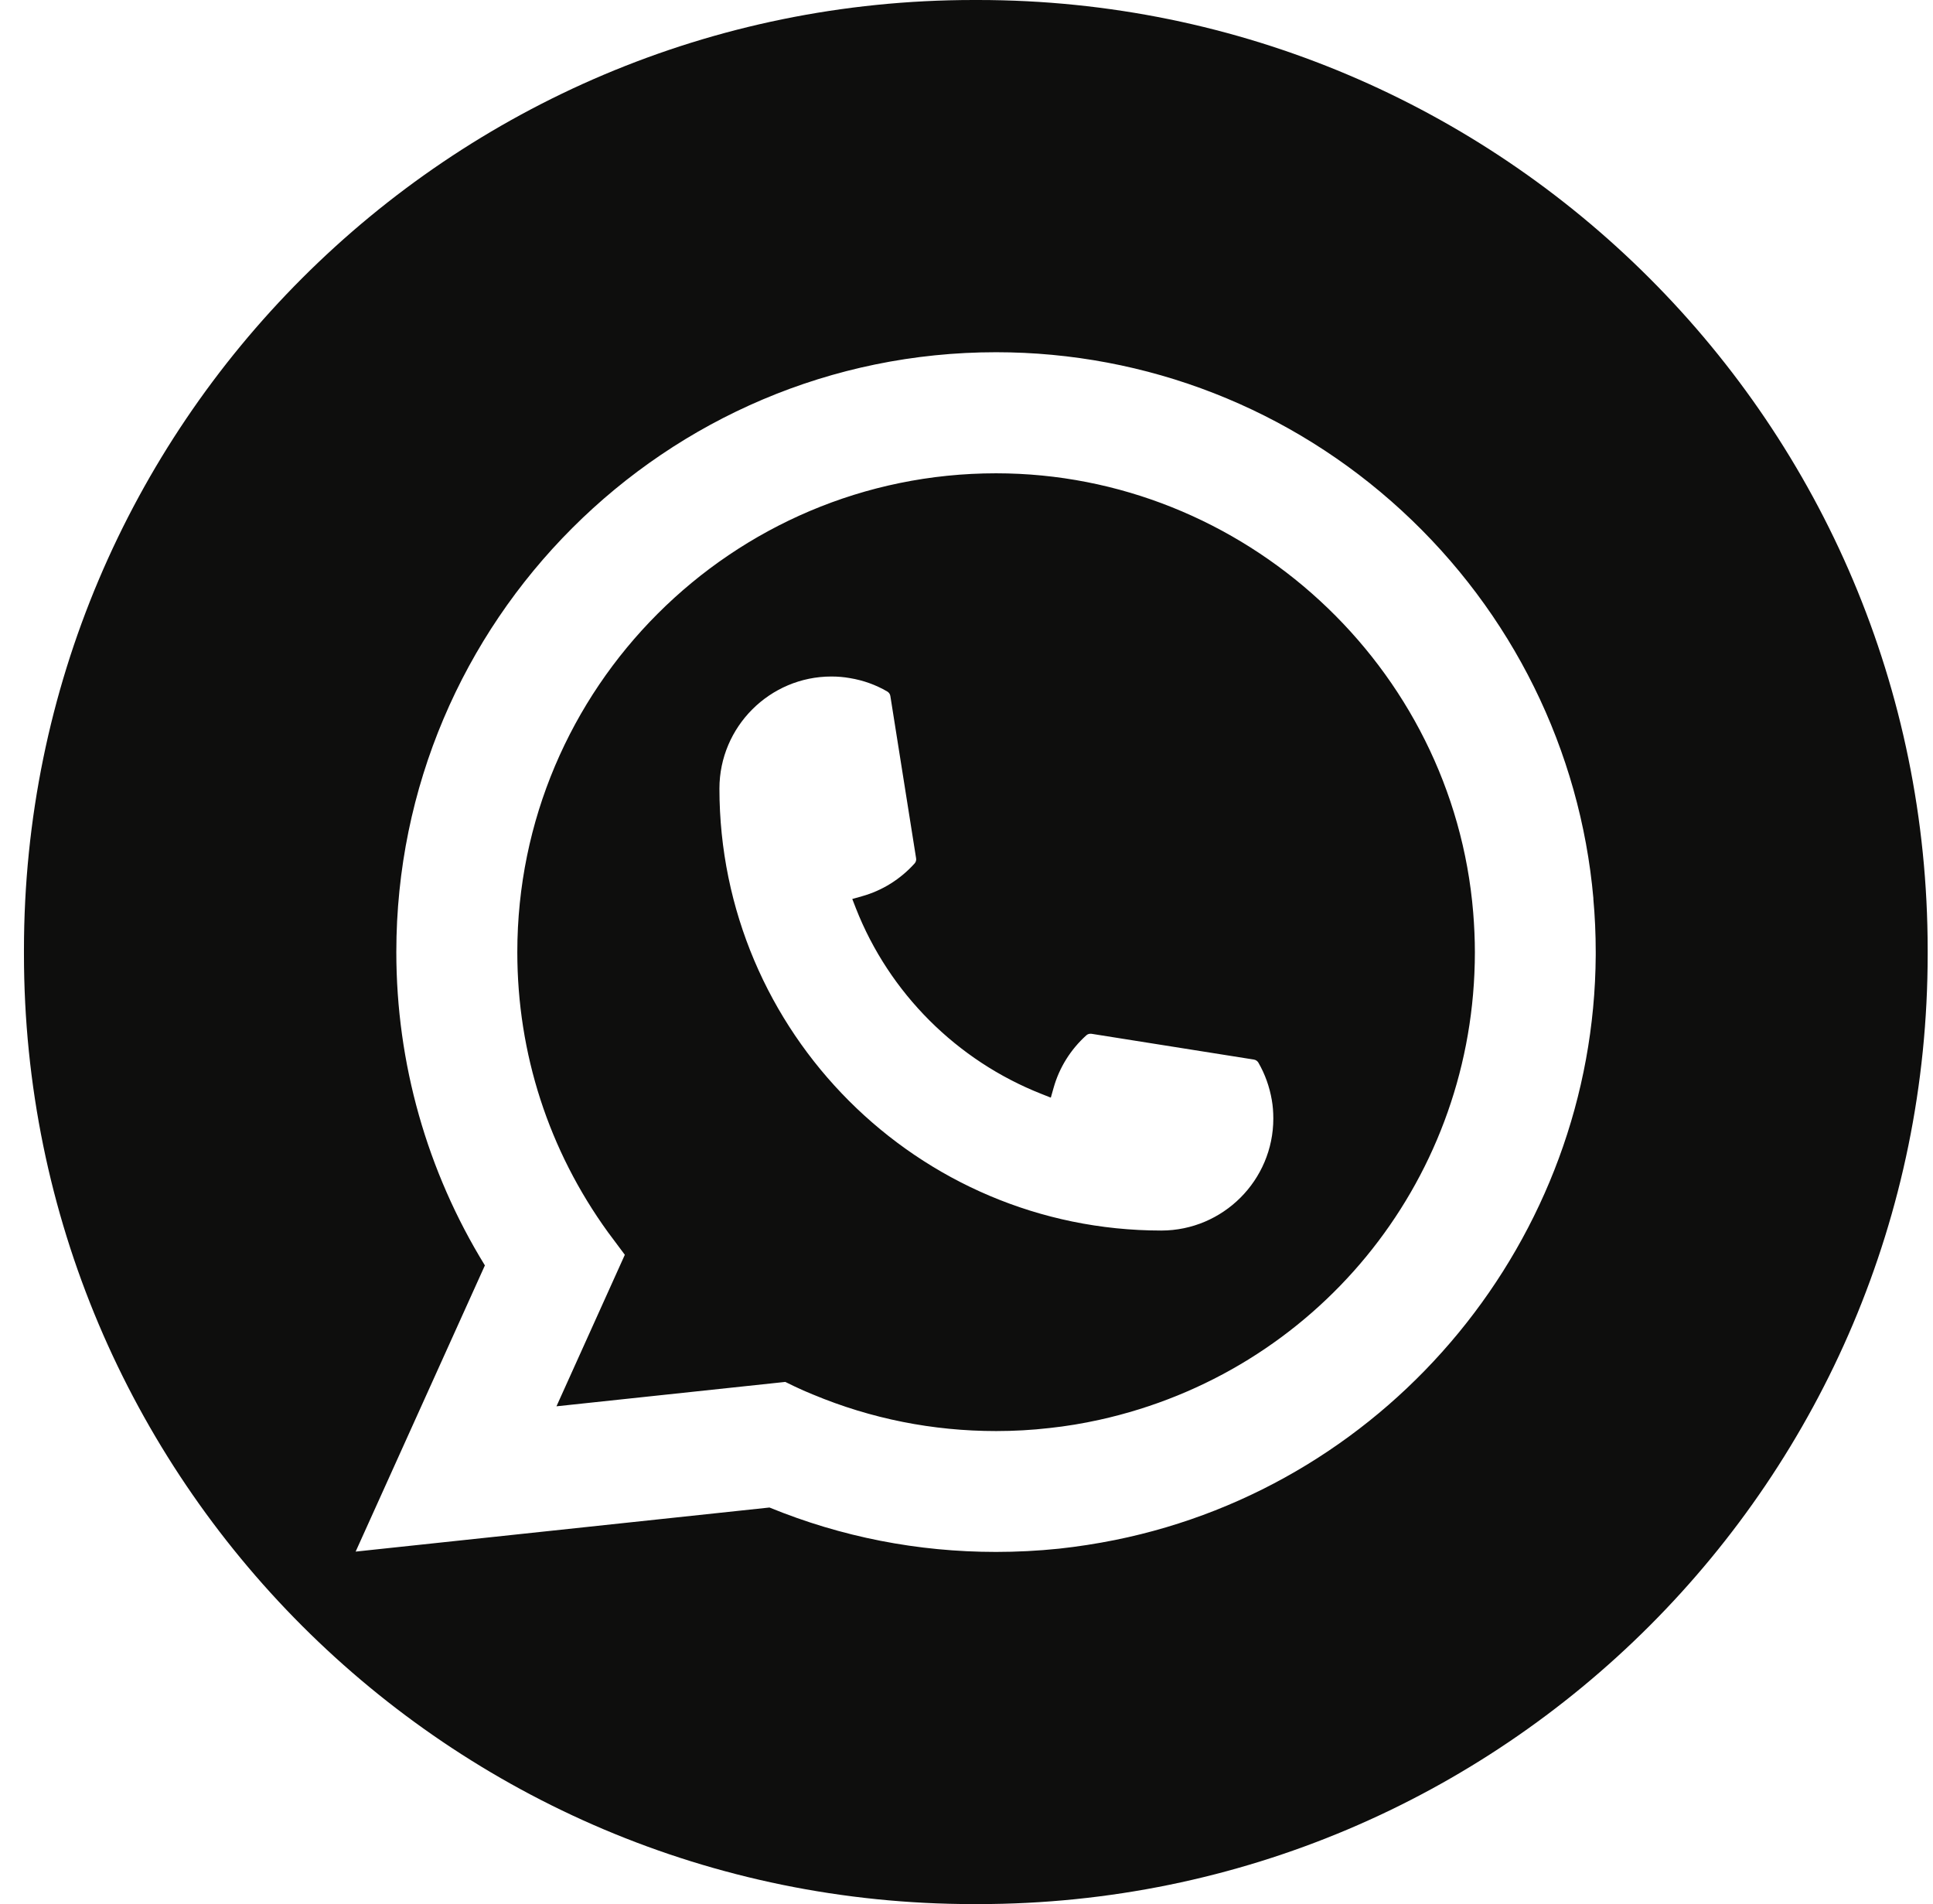 <svg width="66" height="65" viewBox="0 0 66 65" fill="none" xmlns="http://www.w3.org/2000/svg">
<path fill-rule="evenodd" clip-rule="evenodd" d="M33.392 0H33.244C15.336 0 0.818 14.518 0.818 32.426V32.574C0.818 50.482 15.336 65 33.244 65H33.392C51.301 65 65.818 50.482 65.818 32.574V32.426C65.818 14.518 51.301 0 33.392 0ZM39.653 42.007C31.334 42.007 24.566 35.236 24.564 26.918C24.566 24.809 26.283 23.094 28.387 23.094C28.603 23.094 28.817 23.112 29.022 23.149C29.473 23.224 29.901 23.376 30.295 23.606C30.352 23.64 30.391 23.695 30.4 23.759L31.279 29.299C31.291 29.363 31.27 29.429 31.227 29.477C30.742 30.015 30.122 30.402 29.432 30.595L29.1 30.689L29.225 31.01C30.359 33.897 32.668 36.204 35.558 37.343L35.879 37.47L35.973 37.138C36.166 36.448 36.553 35.828 37.091 35.343C37.129 35.307 37.182 35.289 37.234 35.289C37.246 35.289 37.257 35.289 37.271 35.291L42.811 36.17C42.877 36.181 42.932 36.218 42.966 36.275C43.194 36.669 43.346 37.099 43.424 37.55C43.46 37.75 43.476 37.962 43.476 38.183C43.476 40.29 41.761 42.004 39.653 42.007ZM47.864 17.435C51.633 20.903 53.956 25.606 54.405 30.675L54.402 30.677C54.457 31.271 54.484 31.886 54.484 32.501V32.611C54.43 42.268 47.527 50.66 38.072 52.571C37.439 52.698 36.794 52.798 36.157 52.867C35.433 52.942 34.711 52.978 34.007 52.978C31.331 52.978 28.731 52.468 26.273 51.462L12.143 52.967L16.556 43.197C14.578 39.982 13.532 36.291 13.532 32.501C13.532 21.21 22.719 12.024 34.009 12.024C39.154 12.024 44.073 13.946 47.864 17.435ZM19 48.007L26.818 47.174L26.82 47.178L27.116 47.322C27.319 47.42 27.535 47.515 27.756 47.604C29.744 48.433 31.848 48.852 34.014 48.852C34.622 48.852 35.234 48.818 35.831 48.749C36.405 48.688 36.981 48.592 37.544 48.467C44.913 46.837 50.18 40.433 50.353 32.893L50.354 32.867C50.356 32.742 50.358 32.625 50.358 32.506C50.358 32.059 50.337 31.606 50.301 31.155C49.611 22.745 42.453 16.157 34.009 16.157C24.996 16.157 17.663 23.49 17.663 32.504C17.663 35.96 18.733 39.267 20.76 42.066C20.799 42.118 20.833 42.164 20.867 42.209L21.334 42.835L19 48.007Z" fill="#0E0E0D"/>
</svg>
